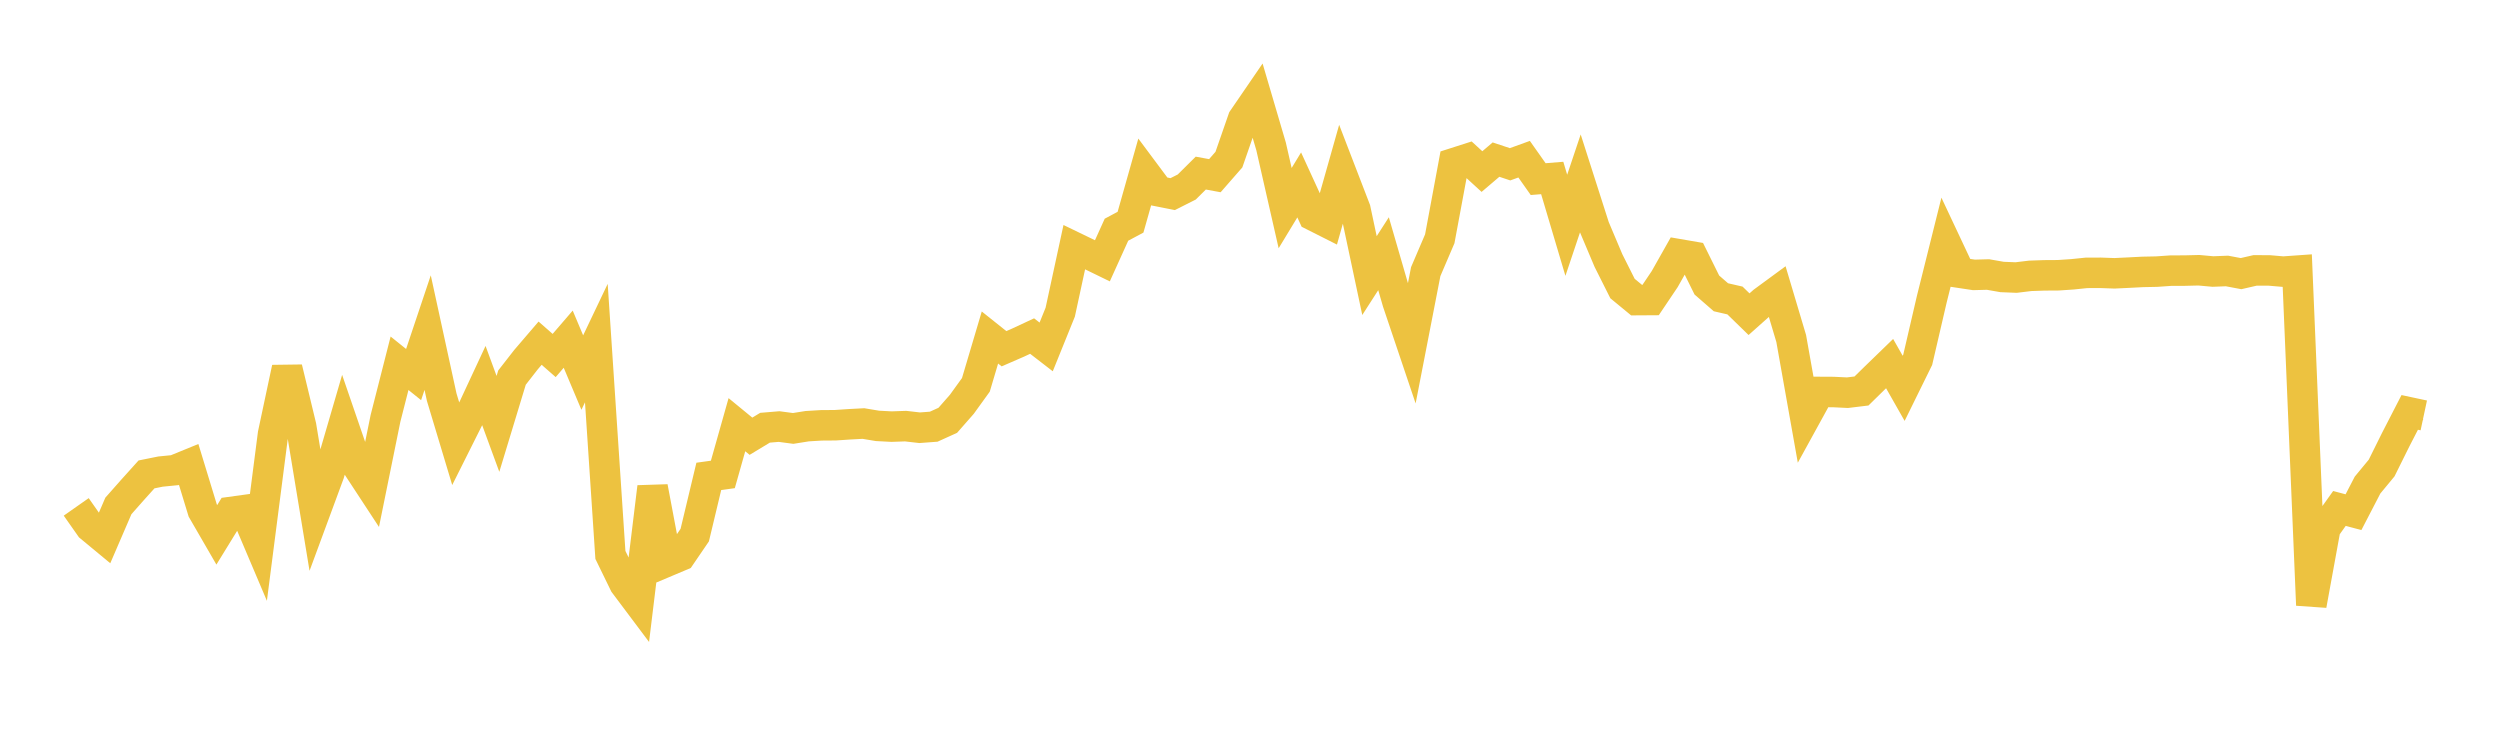 <svg width="164" height="48" xmlns="http://www.w3.org/2000/svg" xmlns:xlink="http://www.w3.org/1999/xlink"><path fill="none" stroke="rgb(237,194,64)" stroke-width="2" d="M5,33.252L5.922,34.565L6.844,35.328L7.766,33.189L8.689,32.145L9.611,31.121L10.533,30.935L11.455,30.844L12.377,30.467L13.299,33.49L14.222,35.085L15.144,33.584L16.066,33.457L16.988,35.629L17.91,28.475L18.832,24.142L19.754,27.96L20.677,33.554L21.599,31.057L22.521,27.896L23.443,30.582L24.365,31.988L25.287,27.451L26.21,23.83L27.132,24.571L28.054,21.82L28.976,26.054L29.898,29.119L30.82,27.277L31.743,25.296L32.665,27.807L33.587,24.771L34.509,23.589L35.431,22.513L36.353,23.321L37.275,22.25L38.198,24.441L39.12,22.507L40.042,36.403L40.964,38.294L41.886,39.523L42.808,31.949L43.731,36.843L44.653,36.454L45.575,35.103L46.497,31.251L47.419,31.123L48.341,27.86L49.263,28.617L50.186,28.059L51.108,27.982L52.03,28.105L52.952,27.958L53.874,27.902L54.796,27.895L55.719,27.833L56.641,27.784L57.563,27.938L58.485,27.986L59.407,27.954L60.329,28.06L61.251,27.991L62.174,27.573L63.096,26.523L64.018,25.246L64.94,22.141L65.862,22.877L66.784,22.476L67.707,22.046L68.629,22.758L69.551,20.478L70.473,16.214L71.395,16.66L72.317,17.109L73.24,15.069L74.162,14.577L75.084,11.314L76.006,12.551L76.928,12.734L77.85,12.269L78.772,11.355L79.695,11.525L80.617,10.47L81.539,7.815L82.461,6.469L83.383,9.604L84.305,13.653L85.228,12.13L86.15,14.14L87.072,14.605L87.994,11.347L88.916,13.741L89.838,18.079L90.76,16.644L91.683,19.826L92.605,22.562L93.527,17.819L94.449,15.665L95.371,10.704L96.293,10.409L97.216,11.255L98.138,10.47L99.06,10.777L99.982,10.443L100.904,11.75L101.826,11.675L102.749,14.78L103.671,12.031L104.593,14.912L105.515,17.093L106.437,18.929L107.359,19.688L108.281,19.682L109.204,18.309L110.126,16.677L111.048,16.836L111.97,18.698L112.892,19.5L113.814,19.712L114.737,20.611L115.659,19.79L116.581,19.113L117.503,22.205L118.425,27.389L119.347,25.711L120.269,25.716L121.192,25.761L122.114,25.649L123.036,24.745L123.958,23.852L124.88,25.475L125.802,23.601L126.725,19.628L127.647,15.934L128.569,17.894L129.491,18.033L130.413,18.008L131.335,18.17L132.257,18.207L133.18,18.095L134.102,18.063L135.024,18.057L135.946,17.995L136.868,17.9L137.79,17.896L138.713,17.929L139.635,17.885L140.557,17.837L141.479,17.818L142.401,17.754L143.323,17.751L144.246,17.728L145.168,17.812L146.09,17.776L147.012,17.95L147.934,17.738L148.856,17.74L149.778,17.819L150.701,17.754L151.623,39.696L152.545,34.645L153.467,33.354L154.389,33.599L155.311,31.82L156.234,30.703L157.156,28.845L158.078,27.054L159,27.251"></path></svg>